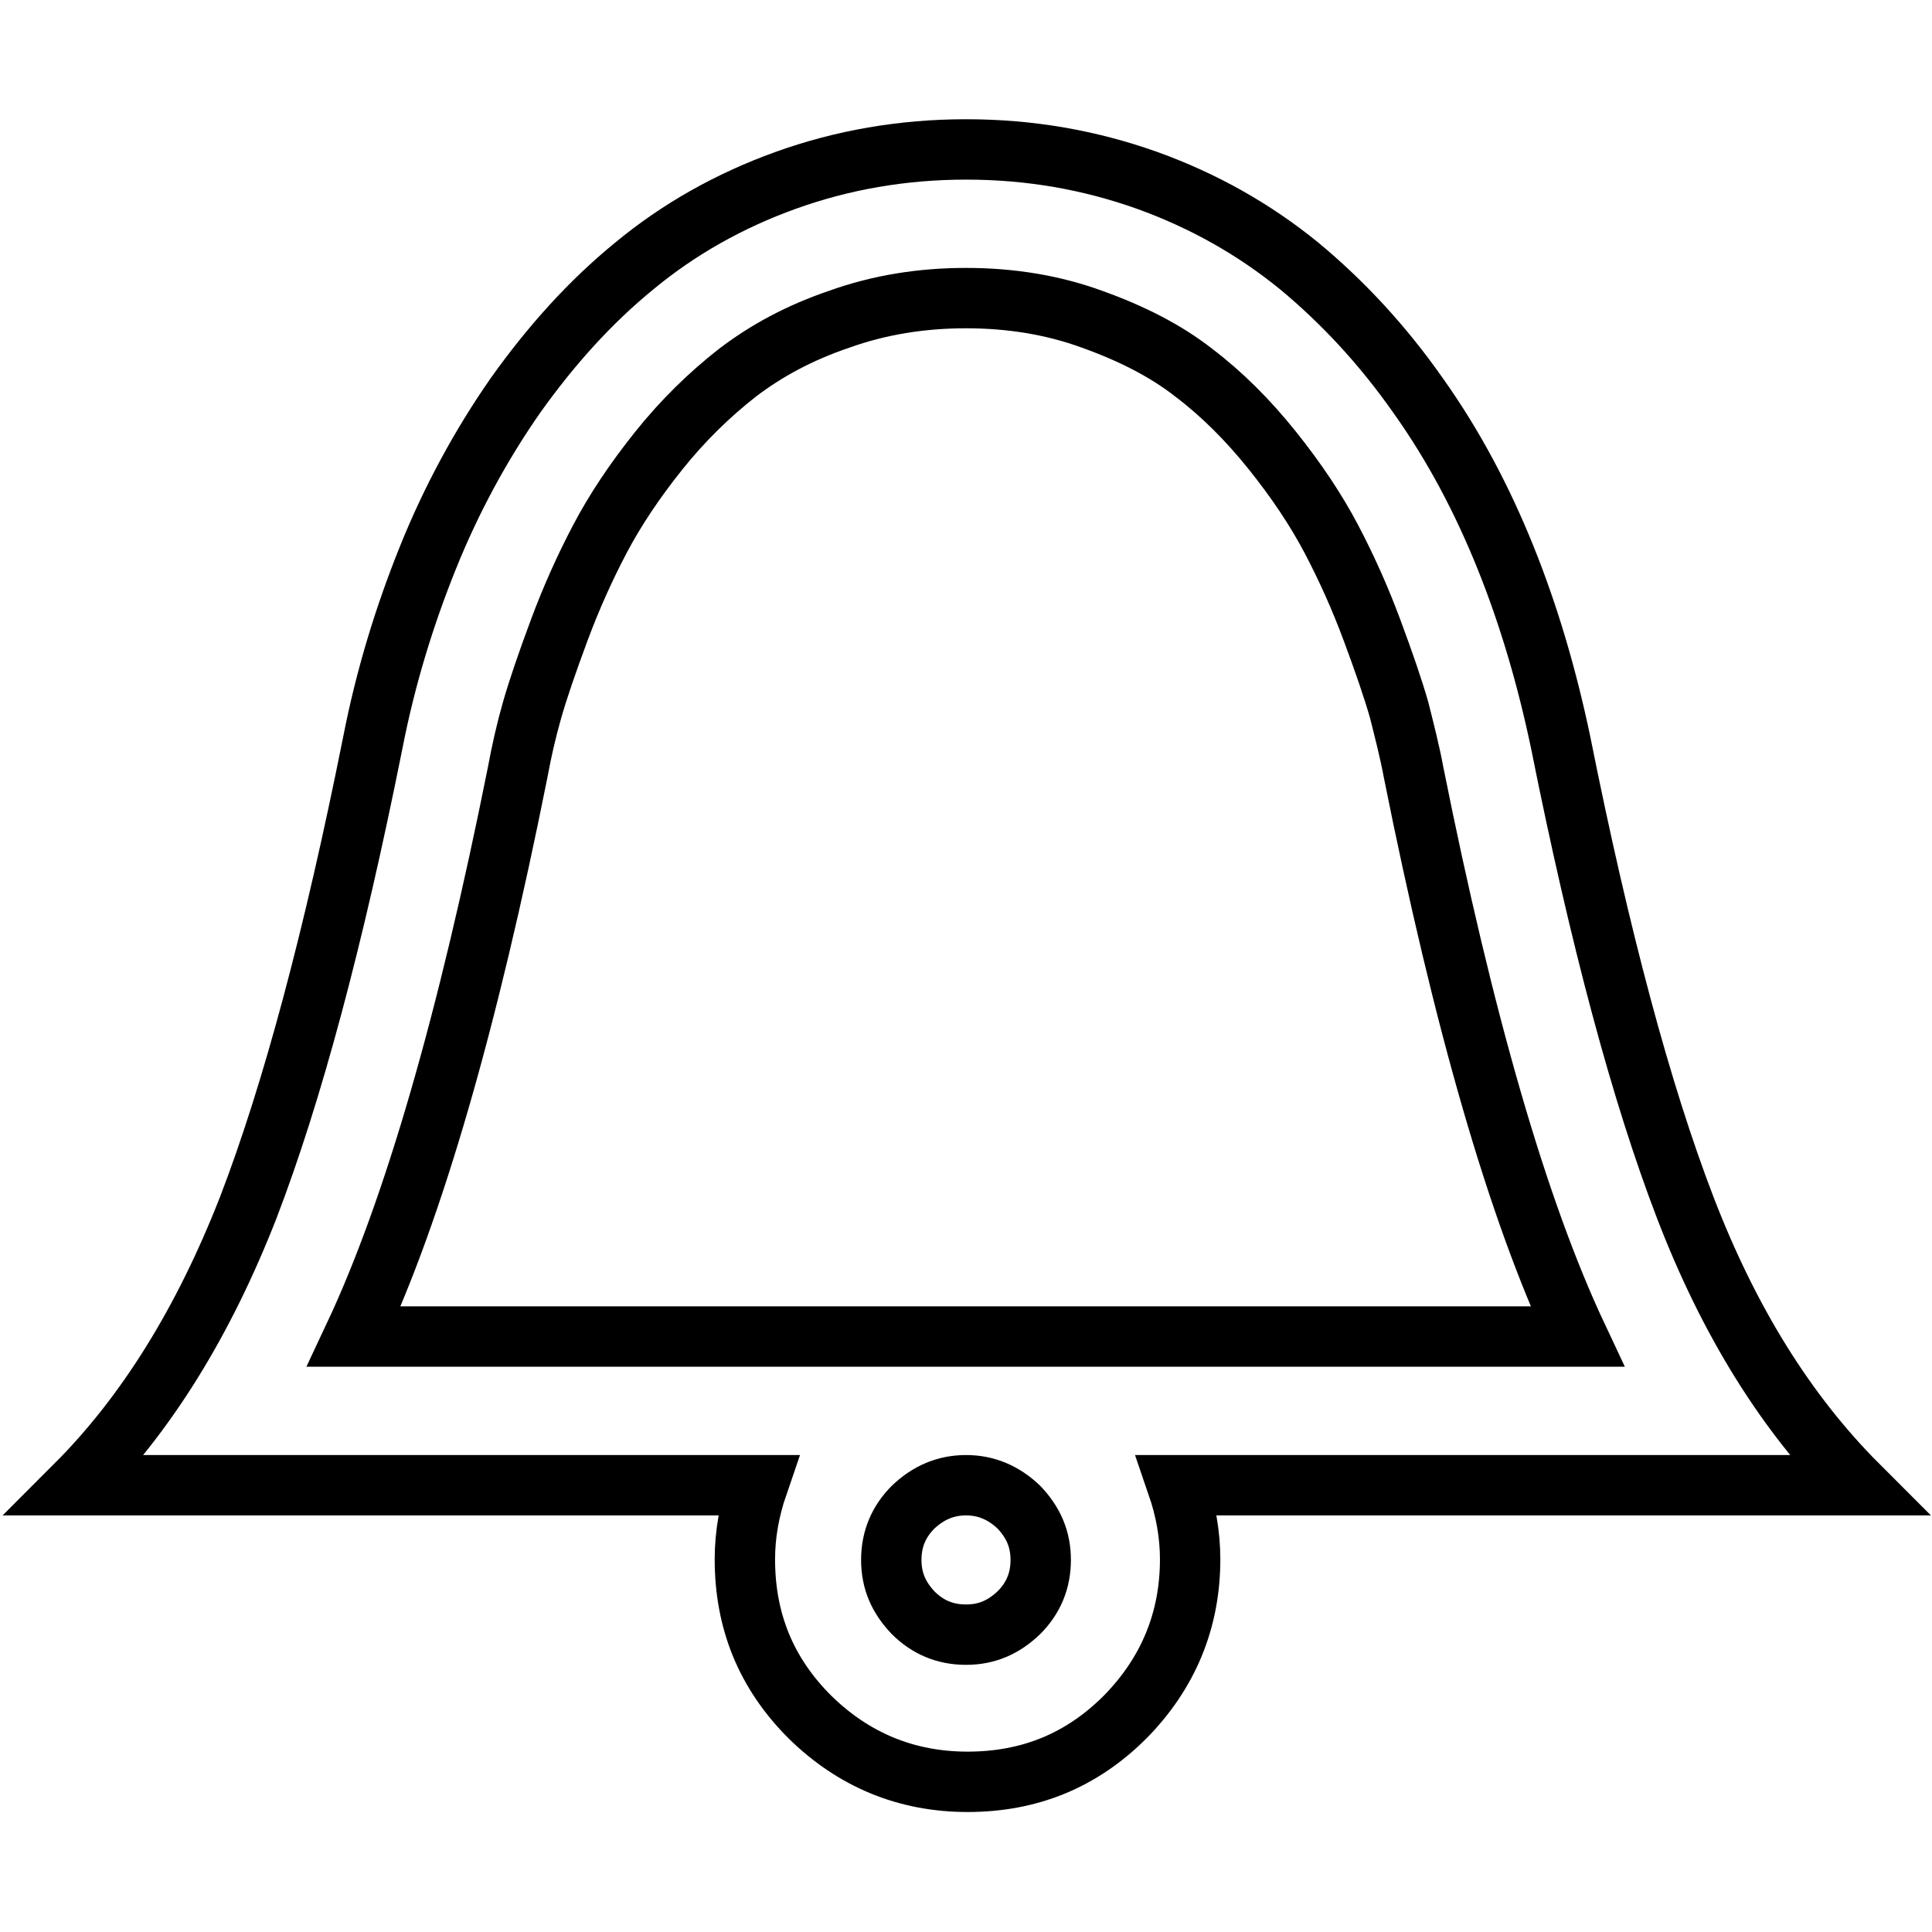 <?xml version="1.0" encoding="utf-8"?>
<!-- Svg Vector Icons : http://www.onlinewebfonts.com/icon -->
<!DOCTYPE svg PUBLIC "-//W3C//DTD SVG 1.1//EN" "http://www.w3.org/Graphics/SVG/1.1/DTD/svg11.dtd">
<svg version="1.1" xmlns="http://www.w3.org/2000/svg" xmlns:xlink="http://www.w3.org/1999/xlink" x="0px" y="0px" viewBox="0 0 256 256" enable-background="new 0 0 256 256" xml:space="preserve">
<g> <path stroke-width="8" fill-opacity="0" stroke="#000000"  d="M128,19.8c8.5,0,16.4,1.4,24,4.1c7.5,2.7,14.2,6.5,20.1,11.3c5.8,4.8,11.1,10.5,15.8,17.2 c4.7,6.6,8.5,13.8,11.6,21.5c3.1,7.7,5.5,15.9,7.3,24.5c5.2,26,10.7,46.5,16.5,61.6c5.8,15.1,13.4,27.3,22.9,36.8h-90.2 c1.1,3.2,1.7,6.5,1.7,9.8c0,8.1-2.9,15.1-8.6,20.9c-5.8,5.8-12.7,8.6-20.9,8.6c-8.1,0-15.1-2.9-20.9-8.6 c-5.8-5.8-8.6-12.7-8.6-20.9c0-3.3,0.6-6.6,1.7-9.8H10c9.4-9.4,17-21.7,22.9-36.8c5.8-15.1,11.3-35.6,16.5-61.6 c1.7-8.7,4.2-16.8,7.3-24.5c3.1-7.7,7-14.9,11.6-21.5c4.7-6.6,9.9-12.4,15.8-17.2c5.8-4.8,12.5-8.6,20-11.3 C111.6,21.2,119.6,19.8,128,19.8L128,19.8z M128,196.8c-2.7,0-5,1-7,2.9c-1.9,1.9-2.9,4.2-2.9,7s1,5,2.9,7c1.9,1.9,4.2,2.9,7,2.9 s5-1,7-2.9c1.9-1.9,2.9-4.2,2.9-7s-1-5-2.9-7C133,197.8,130.7,196.8,128,196.8z M128,39.5c-5.9,0-11.5,0.9-16.8,2.8 c-5.3,1.8-9.7,4.2-13.5,7.1c-3.7,2.9-7.2,6.3-10.4,10.3c-3.2,4-5.8,7.9-7.8,11.7c-2,3.8-3.8,7.8-5.4,12.1s-2.8,7.8-3.6,10.6 c-0.8,2.8-1.4,5.5-1.9,8.2c-6.6,33-13.8,58-21.7,74.8H209c-7.9-16.8-15.1-41.8-21.7-74.8c-0.5-2.7-1.2-5.4-1.9-8.2 c-0.8-2.8-2-6.3-3.6-10.6s-3.4-8.3-5.4-12.1c-2-3.8-4.6-7.7-7.8-11.7c-3.2-4-6.7-7.5-10.4-10.3c-3.7-2.9-8.2-5.2-13.5-7.1 C139.5,40.4,133.9,39.5,128,39.5z"/></g>
</svg>